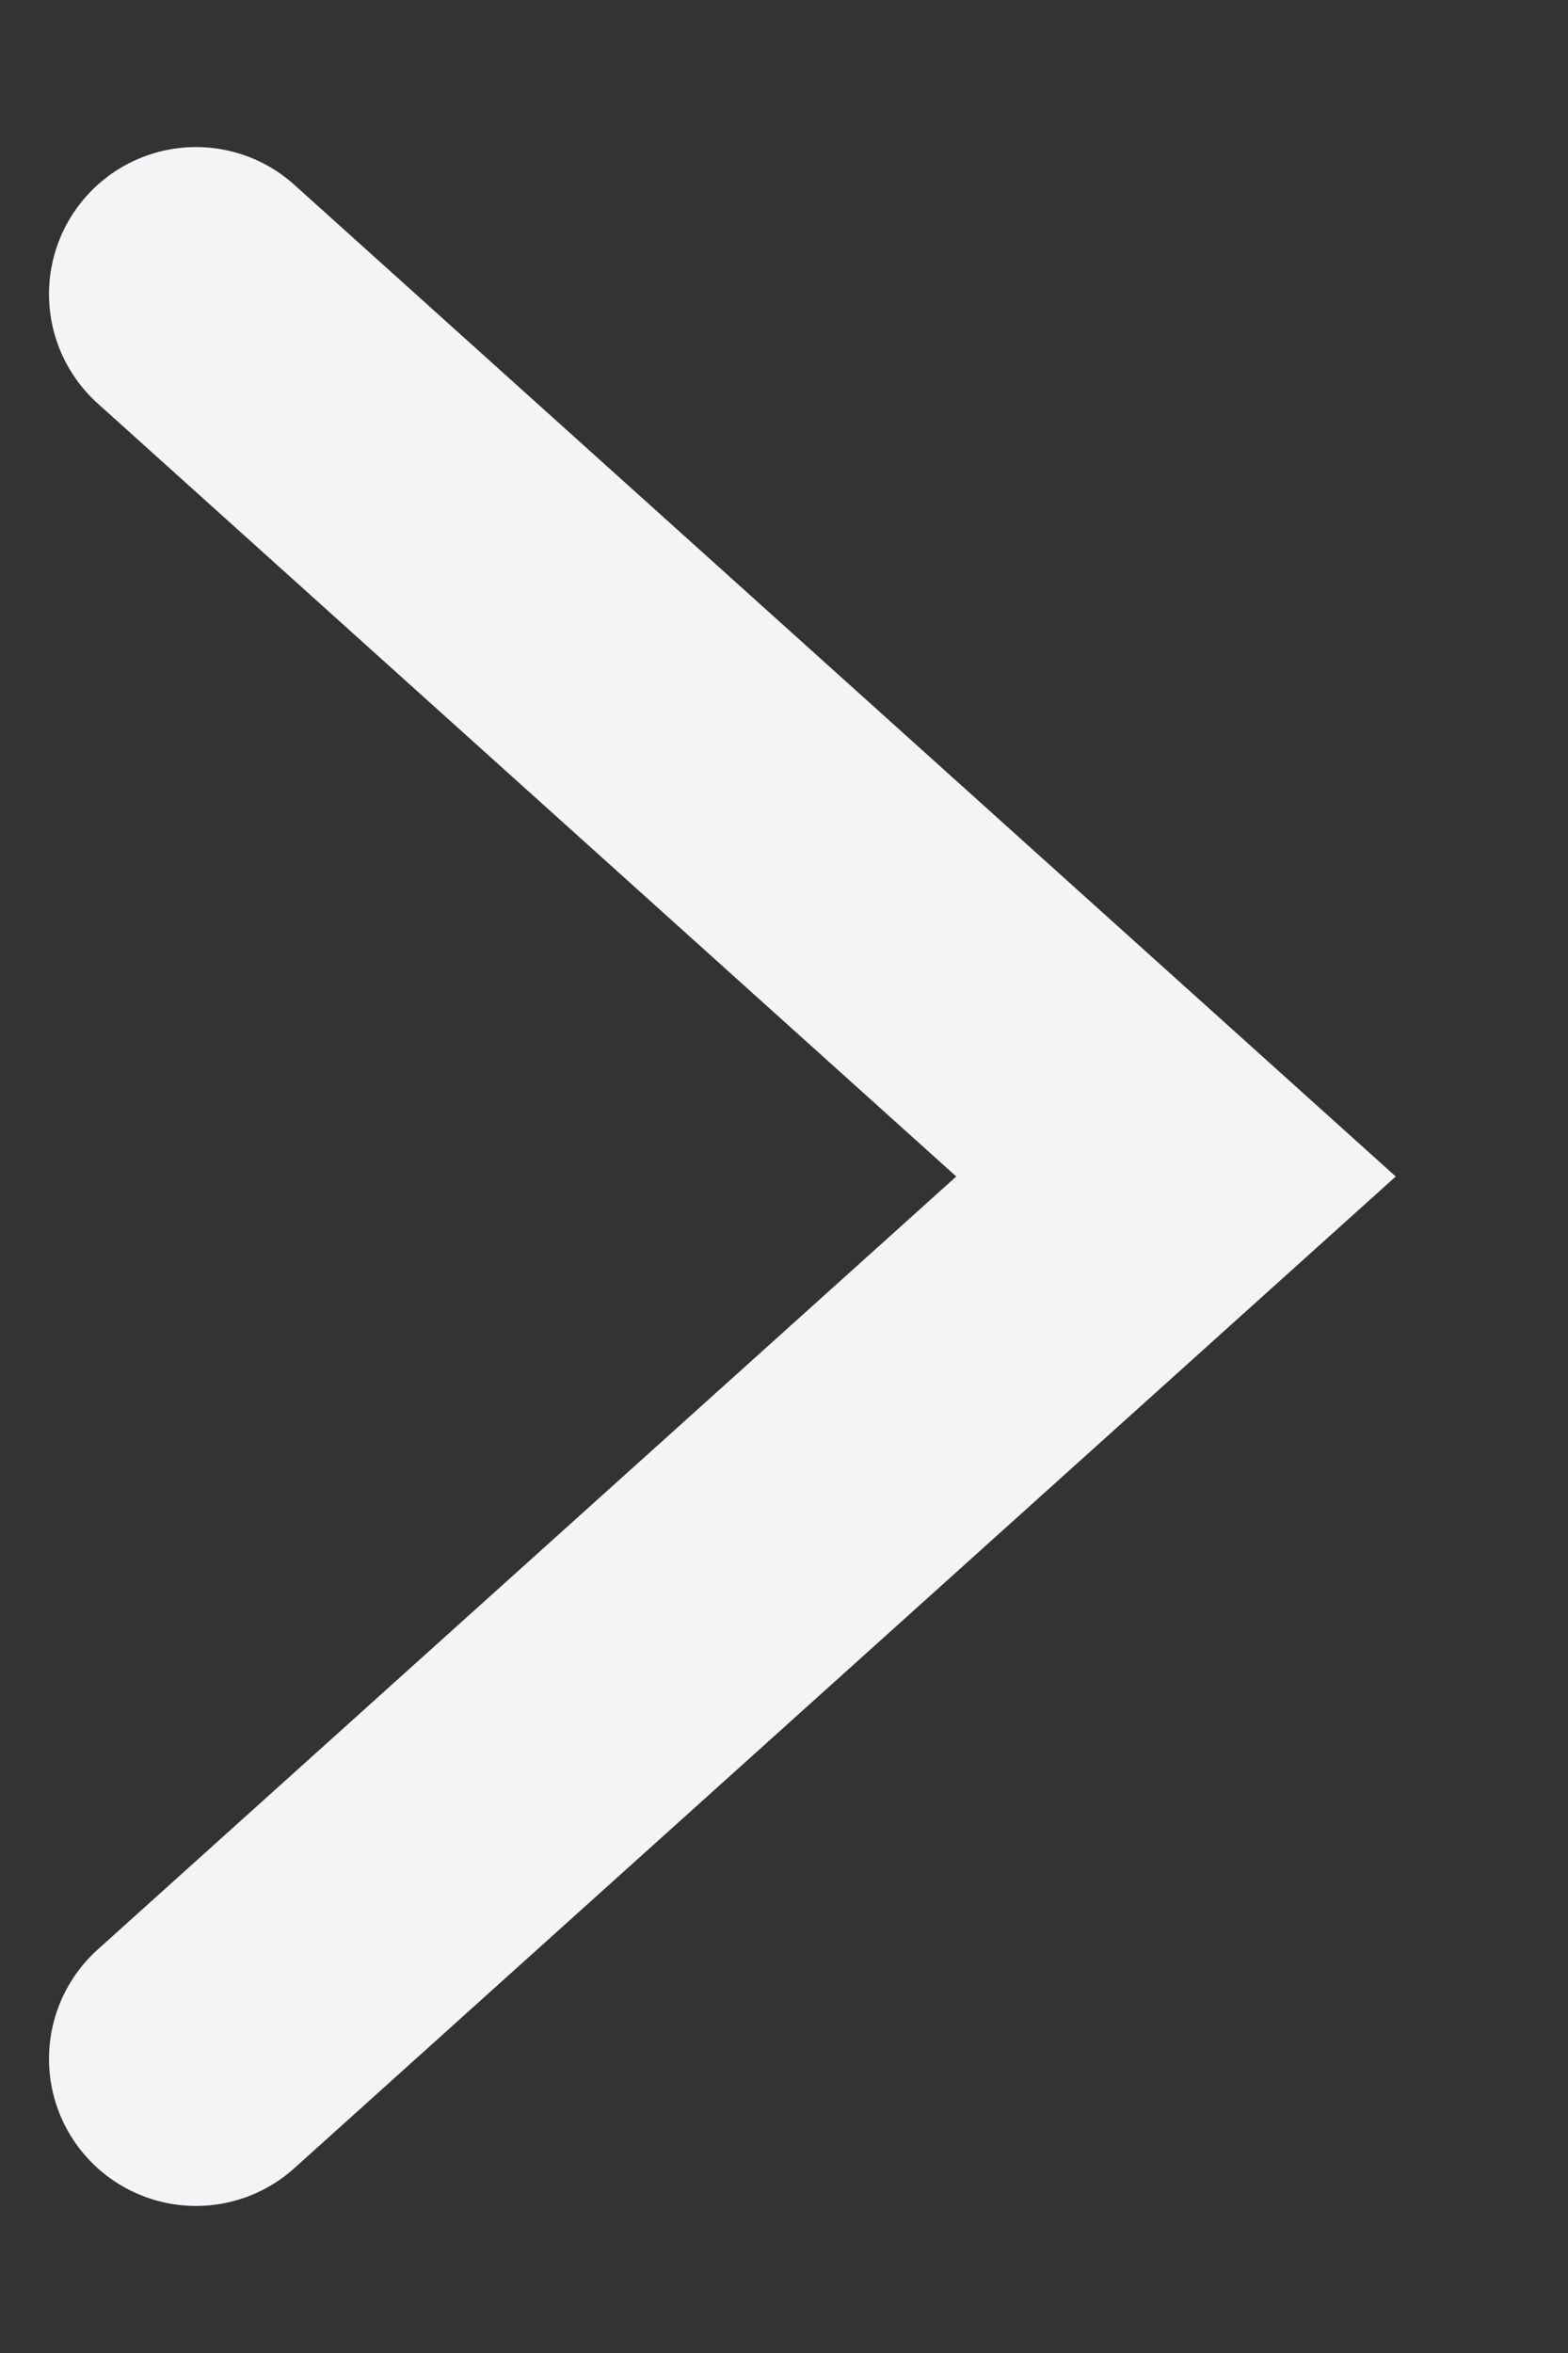 <svg width="8" height="12" viewBox="0 0 8 12" fill="none" xmlns="http://www.w3.org/2000/svg">
<rect x="0" y="0" width="8" height="12" fill="#333333" stroke="none"/>
<path d="M1 1.5L6 6L1 10.5" stroke="#F4F4F6" stroke-width="1.5" stroke-linecap="round"/>
</svg>
